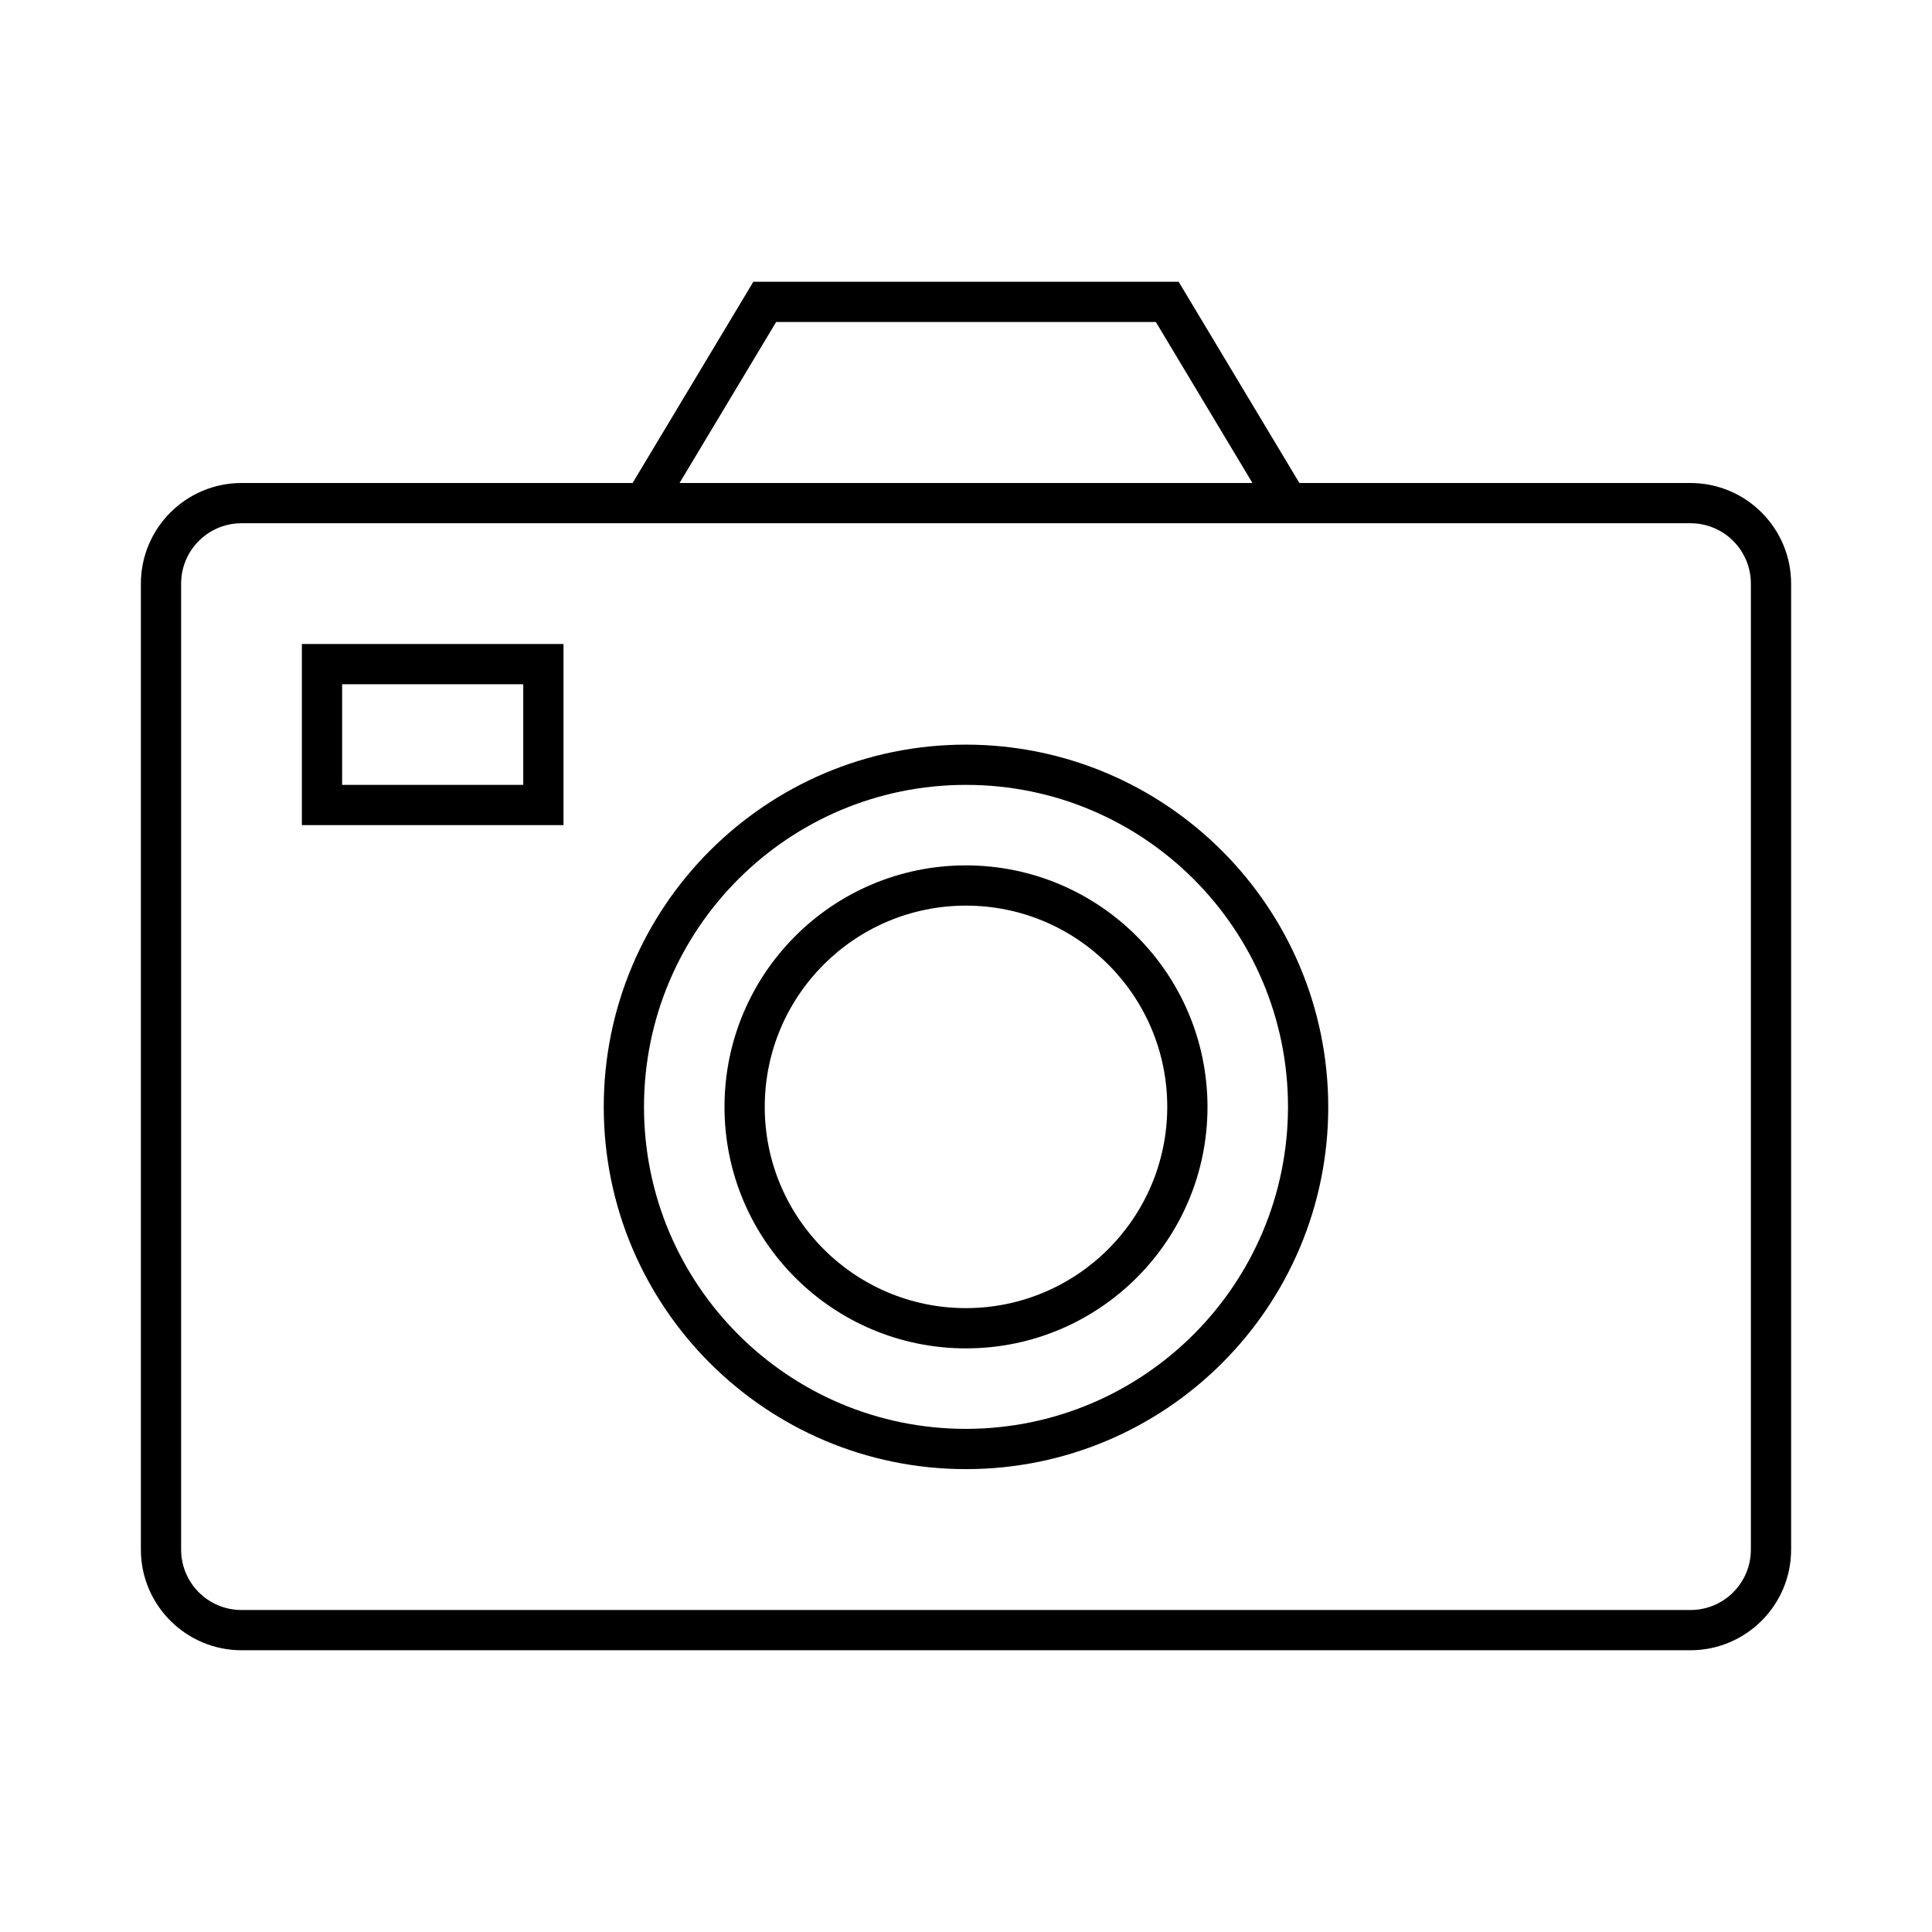 <svg width="96" height="96" xmlns="http://www.w3.org/2000/svg" xmlns:xlink="http://www.w3.org/1999/xlink" overflow="hidden"><defs><clipPath id="clip0"><rect x="0" y="0" width="96" height="96"/></clipPath></defs><g clip-path="url(#clip0)"><path d="M84 24 64.566 24 58.566 14 37.434 14 31.434 24 12 24C9.24 24.003 7.003 26.24 7 29L7 77C7.003 79.76 9.24 81.997 12 82L84 82C86.76 81.997 88.997 79.76 89 77L89 29C88.997 26.24 86.76 24.003 84 24ZM38.566 16 57.434 16 62.234 24 33.766 24ZM84 26C85.657 26 87 27.343 87 29L87 77C87 78.657 85.657 80 84 80L12 80C10.343 80 9 78.657 9 77L9 29C9 27.343 10.343 26 12 26Z"/><path d="M15 41 28 41 28 32 15 32ZM17 34 26 34 26 39 17 39Z"/><path d="M48 37C38.059 37 30 45.059 30 55 30 64.941 38.059 73 48 73 57.941 73 66 64.941 66 55 65.988 45.064 57.936 37.012 48 37ZM48 71C39.163 71 32 63.837 32 55 32 46.163 39.163 39 48 39 56.837 39 64 46.163 64 55 63.989 63.832 56.832 70.99 48 71Z"/><path d="M48 43C41.373 43 36 48.373 36 55 36 61.627 41.373 67 48 67 54.627 67 60 61.627 60 55 59.993 48.376 54.624 43.007 48 43ZM48 65C42.477 65 38 60.523 38 55 38 49.477 42.477 45 48 45 53.523 45 58 49.477 58 55 57.994 60.52 53.52 64.994 48 65Z"/></g></svg>